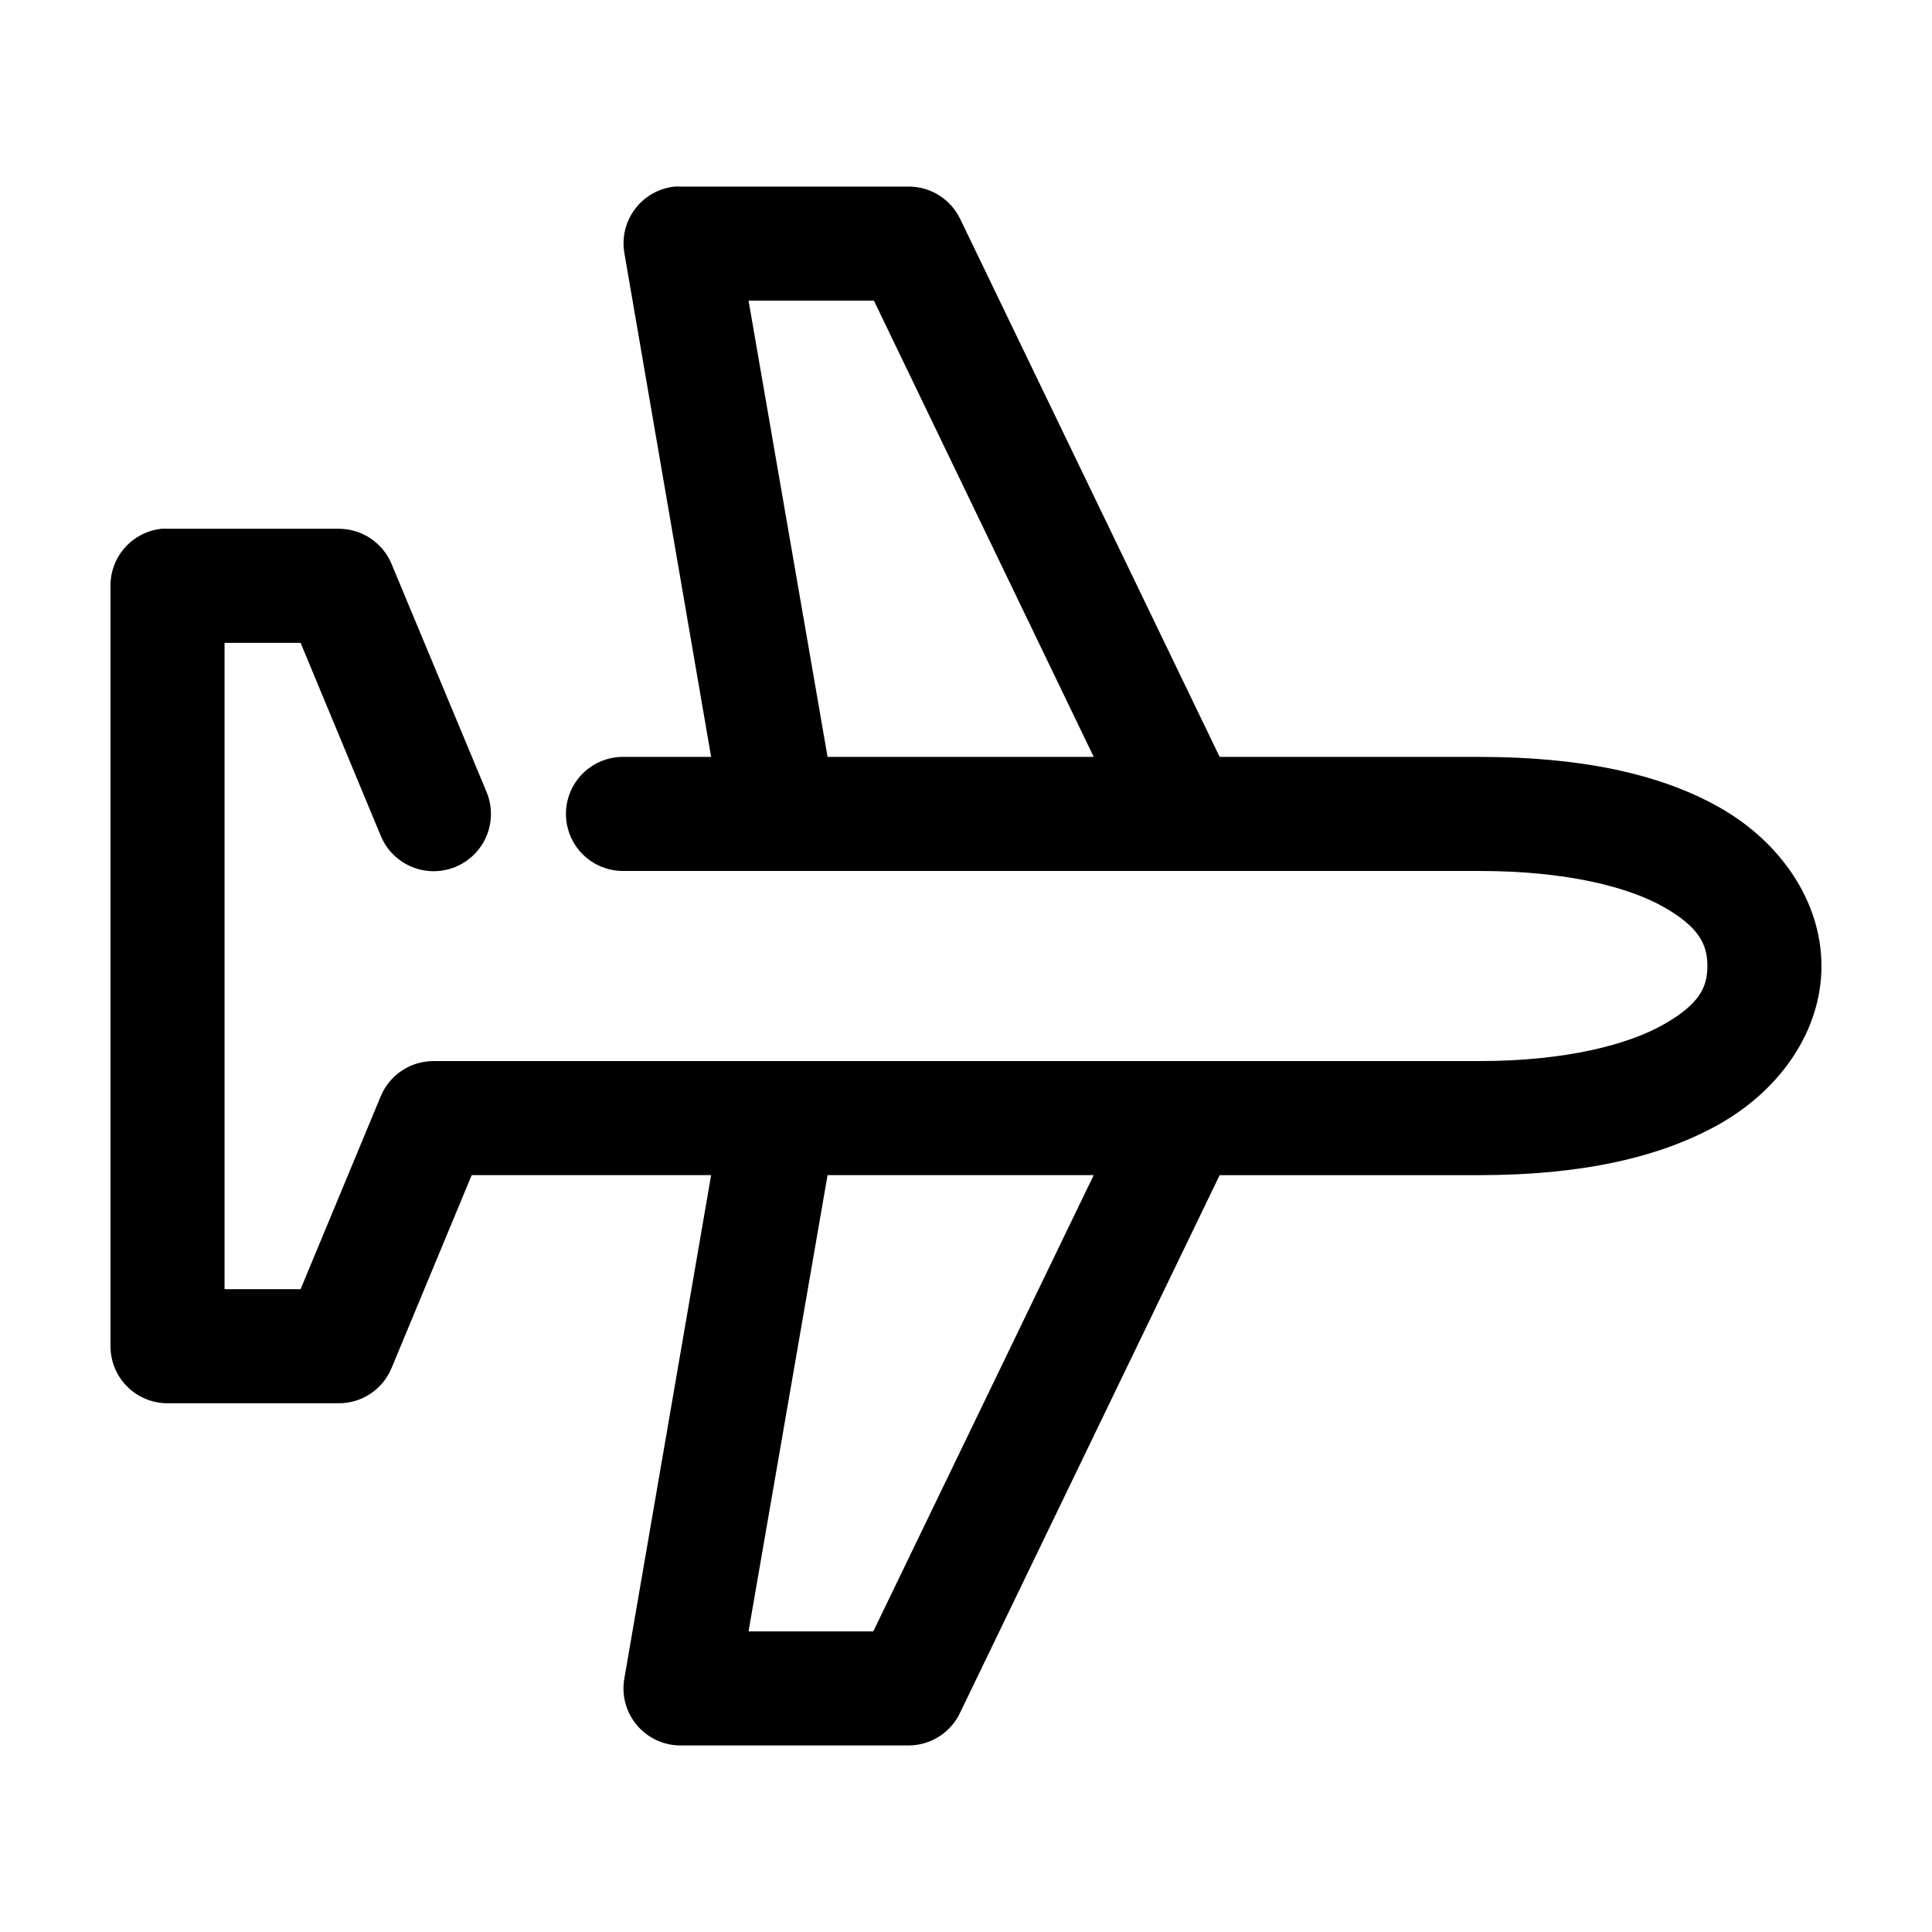 <?xml version="1.0" encoding="UTF-8"?>
<!-- Uploaded to: ICON Repo, www.iconrepo.com, Generator: ICON Repo Mixer Tools -->
<svg fill="#000000" width="800px" height="800px" version="1.1" viewBox="144 144 512 512" xmlns="http://www.w3.org/2000/svg">
 <path d="m322.85 193.44c-4.176 0.418-7.992 2.555-10.531 5.902-2.539 3.344-3.57 7.594-2.852 11.73l22.988 133.51h-23.145c-4.047-0.055-7.945 1.512-10.824 4.352-2.883 2.84-4.504 6.719-4.504 10.766 0 4.043 1.621 7.922 4.504 10.762 2.879 2.84 6.777 4.41 10.824 4.352h226.71c23.168 0 39.645 4.273 48.965 9.602 9.32 5.328 11.492 9.918 11.492 15.59 0 5.668-2.172 10.102-11.492 15.426-9.32 5.328-25.797 9.762-48.965 9.762h-277.09c-2.996-0.012-5.922 0.863-8.418 2.519-2.496 1.652-4.441 4.008-5.598 6.769l-21.254 51.168h-20.152v-171.29h20.152l21.254 51.168c1.547 3.715 4.504 6.668 8.227 8.203 3.719 1.535 7.898 1.531 11.613-0.016 3.715-1.547 6.668-4.504 8.203-8.223 1.535-3.723 1.527-7.898-0.016-11.617l-25.191-60.457c-1.152-2.762-3.102-5.117-5.598-6.769-2.492-1.656-5.422-2.531-8.414-2.519h-45.344c-0.523-0.027-1.051-0.027-1.574 0-3.731 0.391-7.18 2.156-9.684 4.949-2.5 2.793-3.875 6.418-3.856 10.168v201.52c0 4.008 1.594 7.852 4.426 10.688 2.836 2.832 6.68 4.426 10.688 4.426h45.344c2.992 0.012 5.922-0.863 8.414-2.516 2.496-1.656 4.445-4.012 5.598-6.773l21.254-51.168h63.449l-22.988 133.35c-0.793 4.422 0.418 8.965 3.309 12.402s7.16 5.414 11.648 5.387h60.457c2.844-0.023 5.621-0.848 8.02-2.379 2.394-1.531 4.309-3.707 5.523-6.277l68.801-142.48h68.801c26.715 0 47.926-4.555 63.922-13.699 15.992-9.141 26.762-24.664 26.762-41.719 0-17.059-10.77-32.738-26.762-41.879-15.996-9.145-37.203-13.543-63.922-13.543h-68.801l-68.801-142.64c-1.238-2.539-3.164-4.684-5.555-6.188-2.394-1.5-5.16-2.305-7.988-2.312h-60.457c-0.523-0.027-1.047-0.027-1.574 0zm19.523 30.227h33.219l58.254 120.91h-70.531zm20.941 231.75h70.531l-58.41 120.91h-33.062z"/>
</svg>